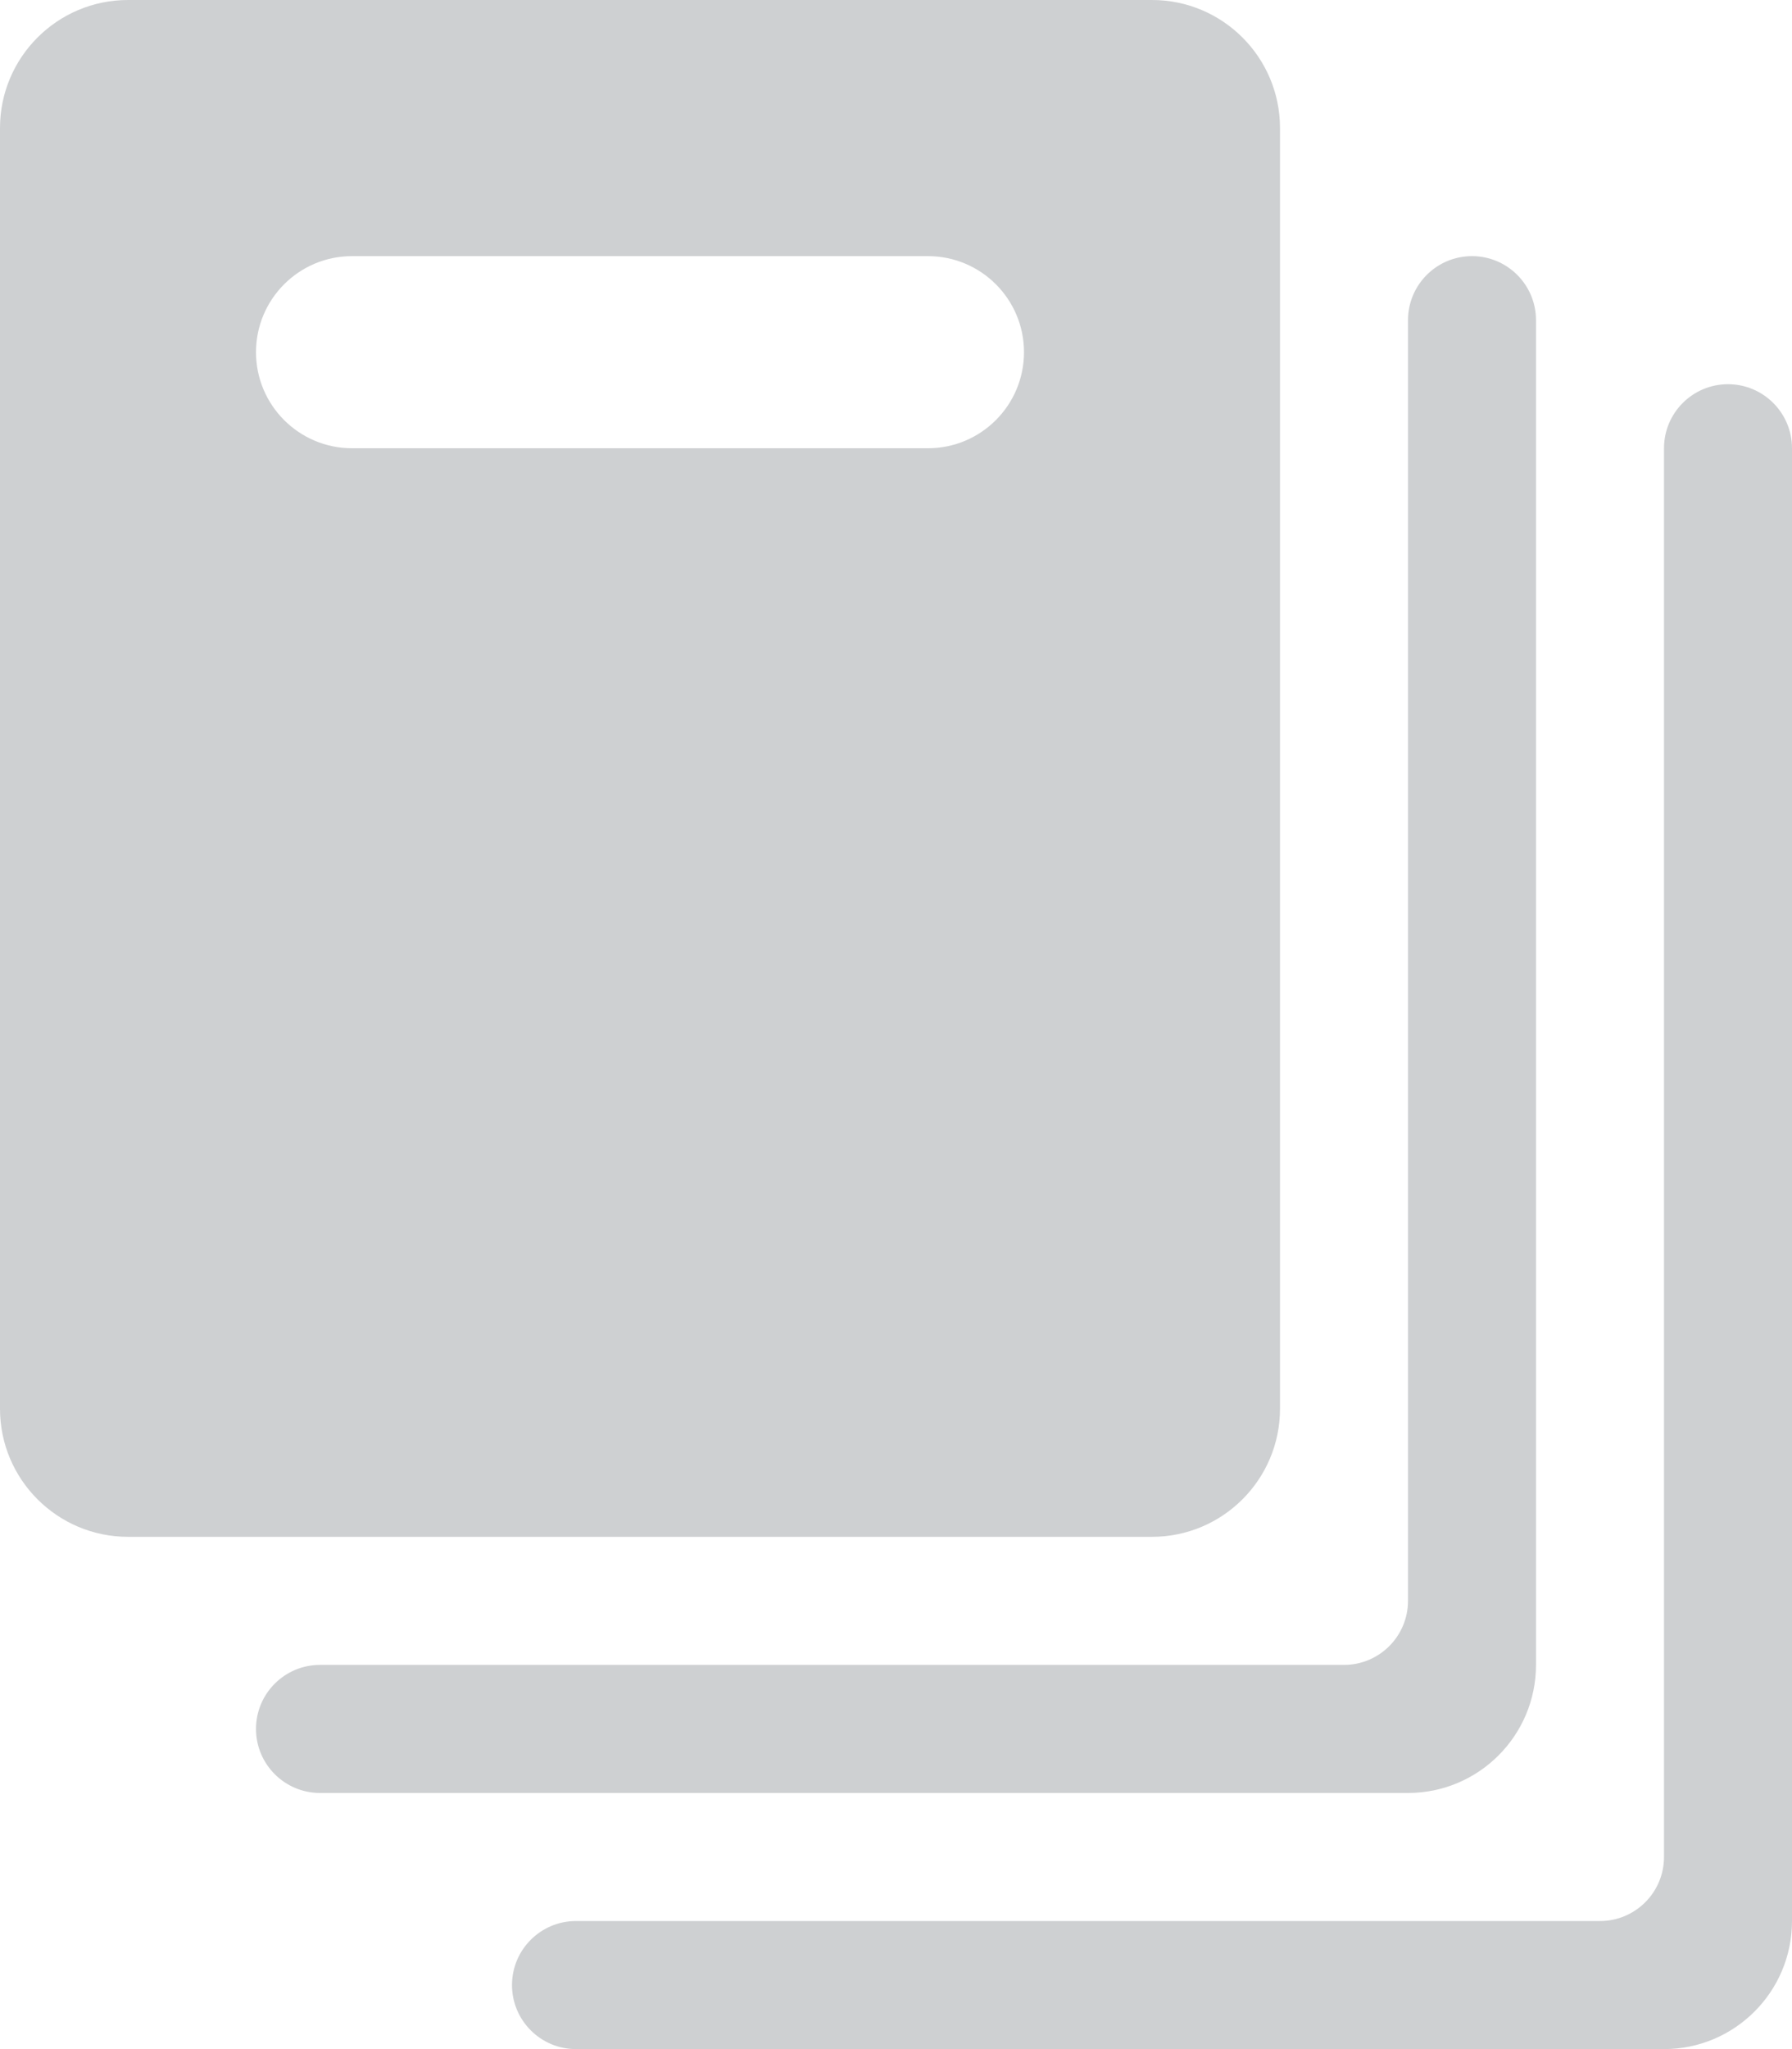 <?xml version="1.0" encoding="UTF-8"?>
<svg width="14px" height="16px" viewBox="0 0 14 16" version="1.1" xmlns="http://www.w3.org/2000/svg" xmlns:xlink="http://www.w3.org/1999/xlink">
    <title>bettingResources Copy@1x</title>
    <g id="Symbols" stroke="none" stroke-width="1" fill="none" fill-rule="evenodd">
        <g id="Desktop/Header/Menu" transform="translate(-799, -12)" fill="#CED0D2">
            <g id="bettingResources-Copy" transform="translate(798, 12)">
                <path d="M14.5,3 C14.776,3 15,3.224 15,3.5 L15,3.5 L15,15 C15,15.552 14.552,16 14,16 L14,16 L5.5,16 C5.224,16 5,15.776 5,15.5 C5,15.224 5.224,15 5.5,15 L5.5,15 L13.5,15 C13.776,15 14,14.776 14,14.5 L14,14.5 L14,3.5 C14,3.224 14.224,3 14.5,3 Z M12.5,2 C12.776,2 13,2.224 13,2.5 L13,2.5 L13,13 C13,13.552 12.552,14 12,14 L12,14 L3.5,14 C3.224,14 3,13.776 3,13.5 C3,13.224 3.224,13 3.5,13 L3.5,13 L11.5,13 C11.776,13 12,12.776 12,12.5 L12,12.5 L12,2.5 C12,2.224 12.224,2 12.5,2 Z M10,0 C10.552,-1.01453063e-16 11,0.448 11,1 L11,1 L11,11 C11,11.552 10.552,12 10,12 L10,12 L2,12 C1.448,12 1,11.552 1,11 L1,11 L1,1 C1,0.448 1.448,1.01453063e-16 2,0 L2,0 Z M8.25,2 L3.75,2 C3.336,2 3,2.336 3,2.75 C3,3.164 3.336,3.5 3.75,3.5 L8.25,3.5 C8.664,3.5 9,3.164 9,2.75 C9,2.336 8.664,2 8.25,2 Z" id="bettingResources"></path>
            </g>
        </g>
    </g>
</svg>